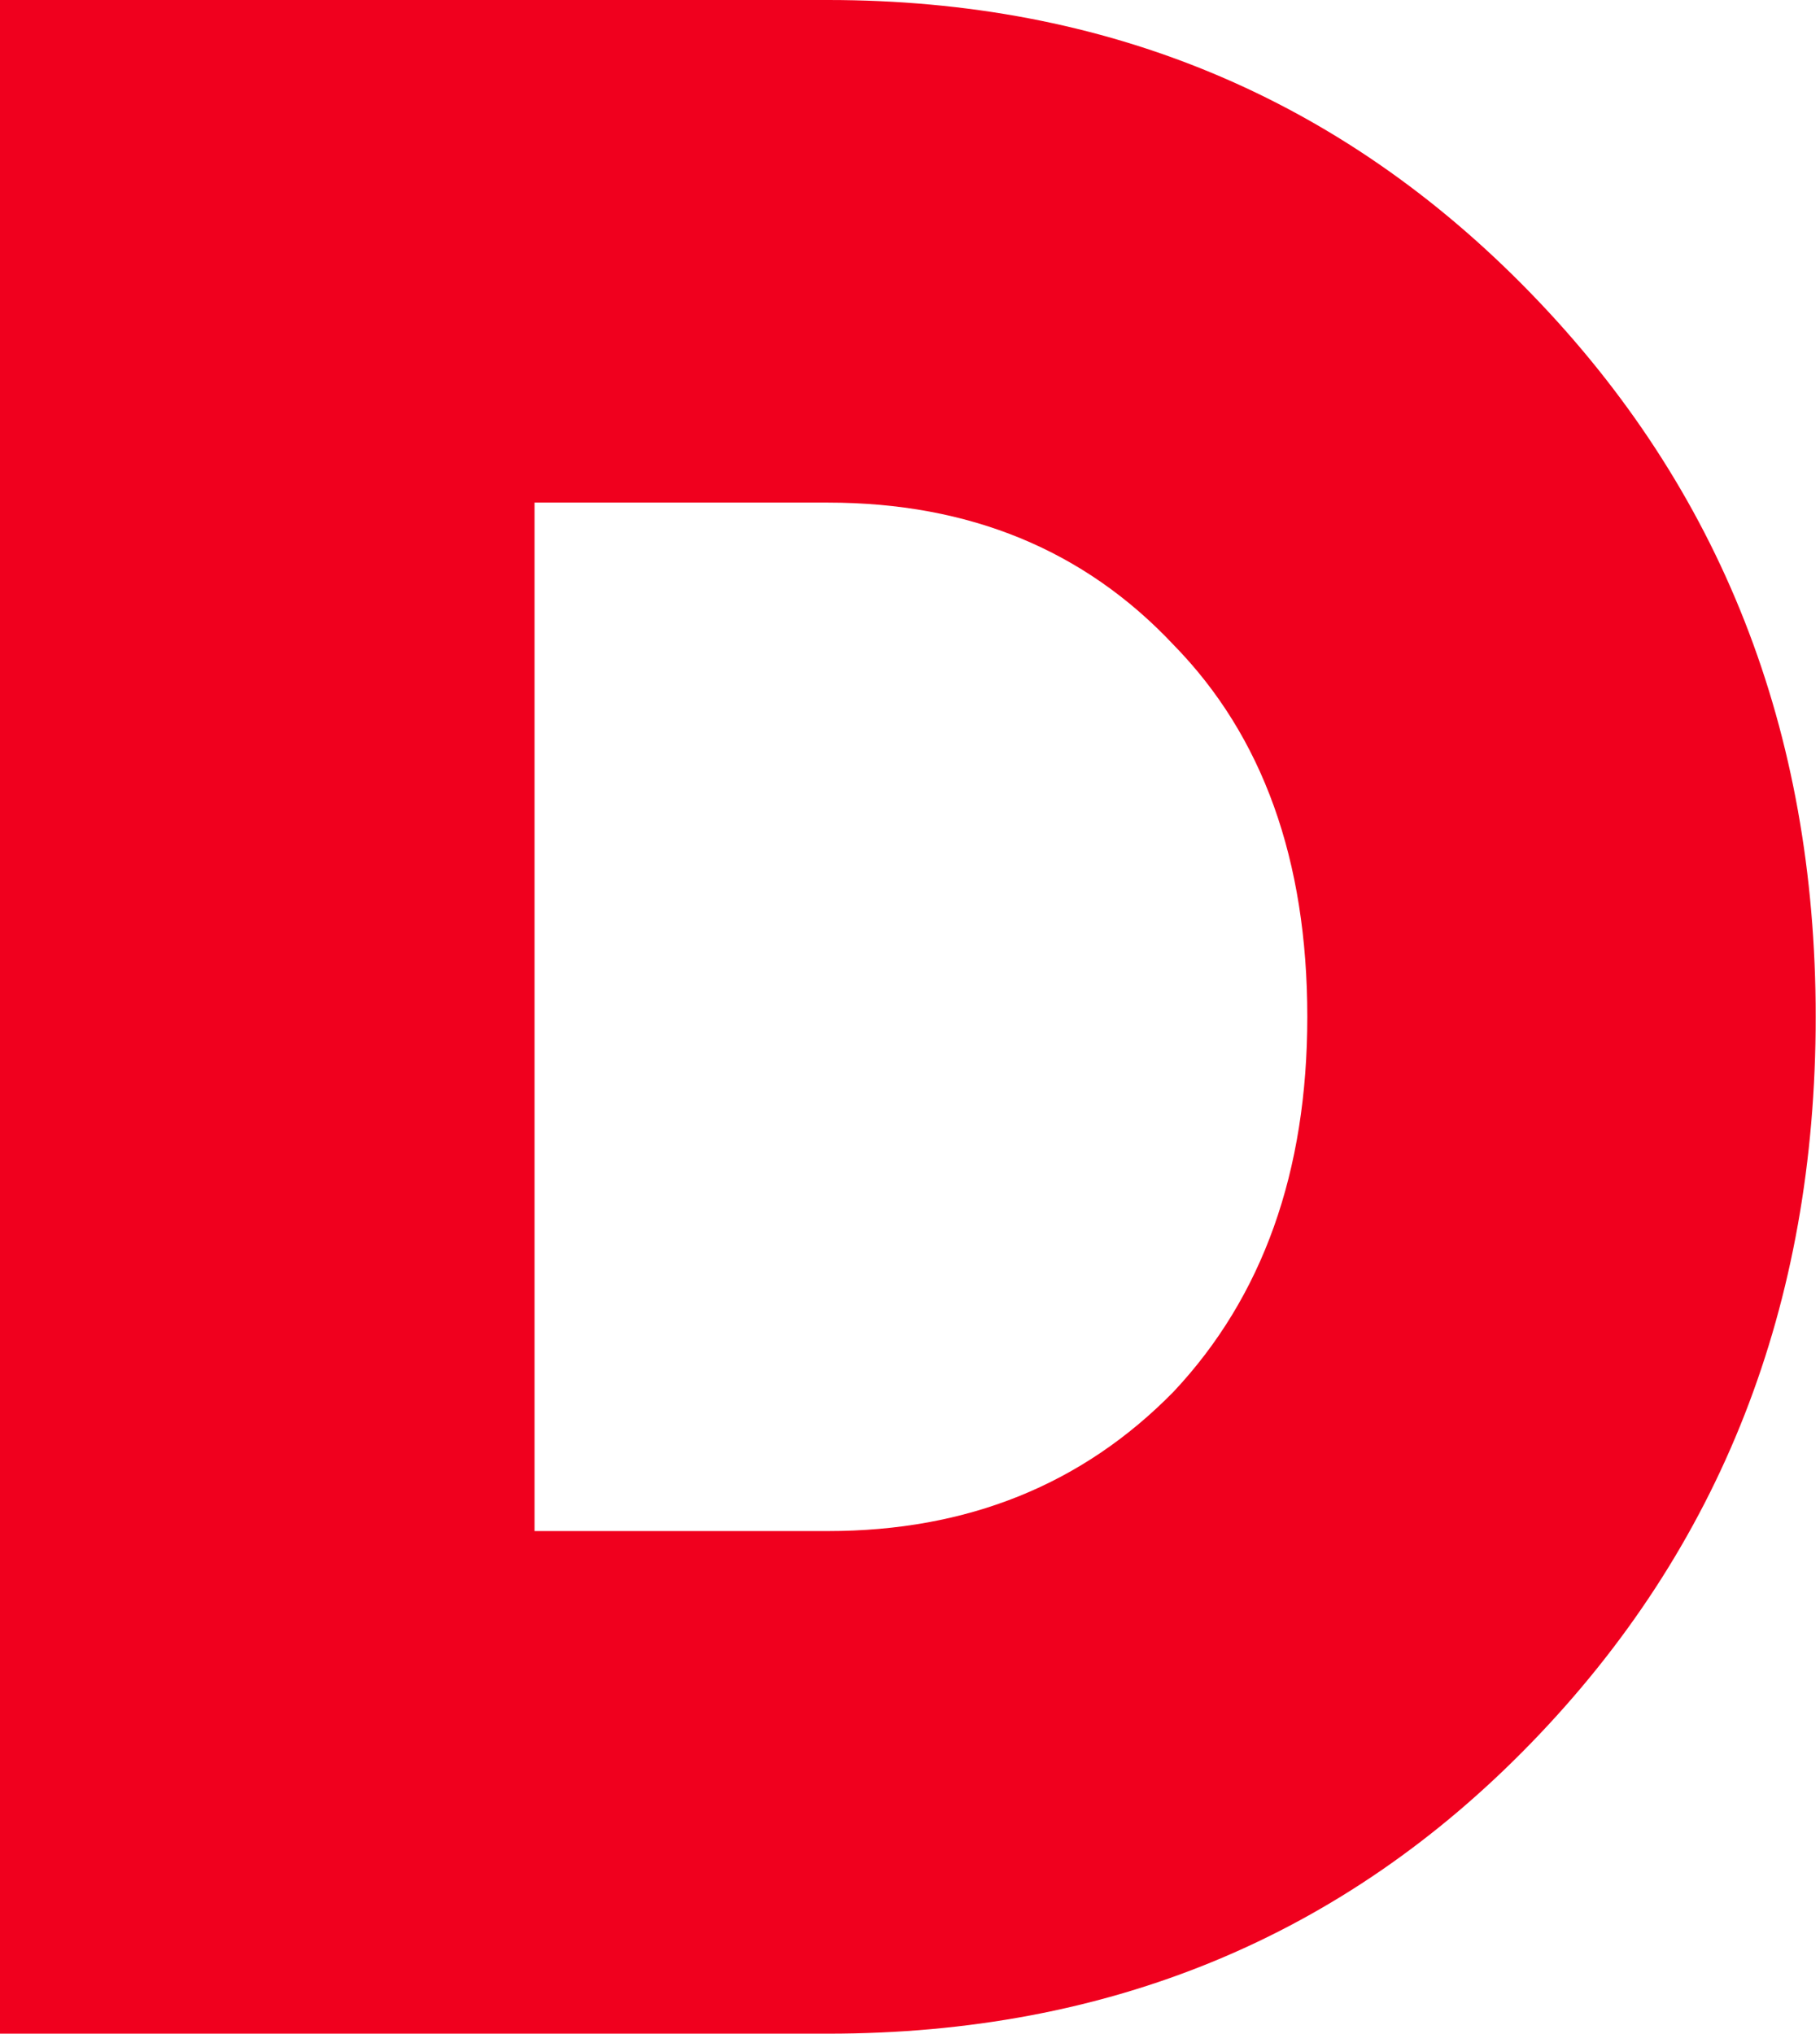 <?xml version="1.0" encoding="UTF-8"?> <svg xmlns="http://www.w3.org/2000/svg" width="94" height="105" viewBox="0 0 94 105" fill="none"> <path d="M0 0H42.763C57.167 0 69.27 5.05 79.073 15.15C88.876 25.25 93.777 37.7 93.777 52.5C93.777 67.4 88.876 79.9 79.073 90C69.37 100.001 57.266 105 42.763 105H0V0ZM27.608 79.05H42.763C49.965 79.05 55.916 76.65 60.618 71.85C65.219 66.95 67.52 60.5 67.52 52.5C67.52 44.4 65.219 38 60.618 33.3C56.016 28.4 50.064 25.95 42.763 25.95H27.608V79.05Z" fill="#F0001E"></path> </svg> 